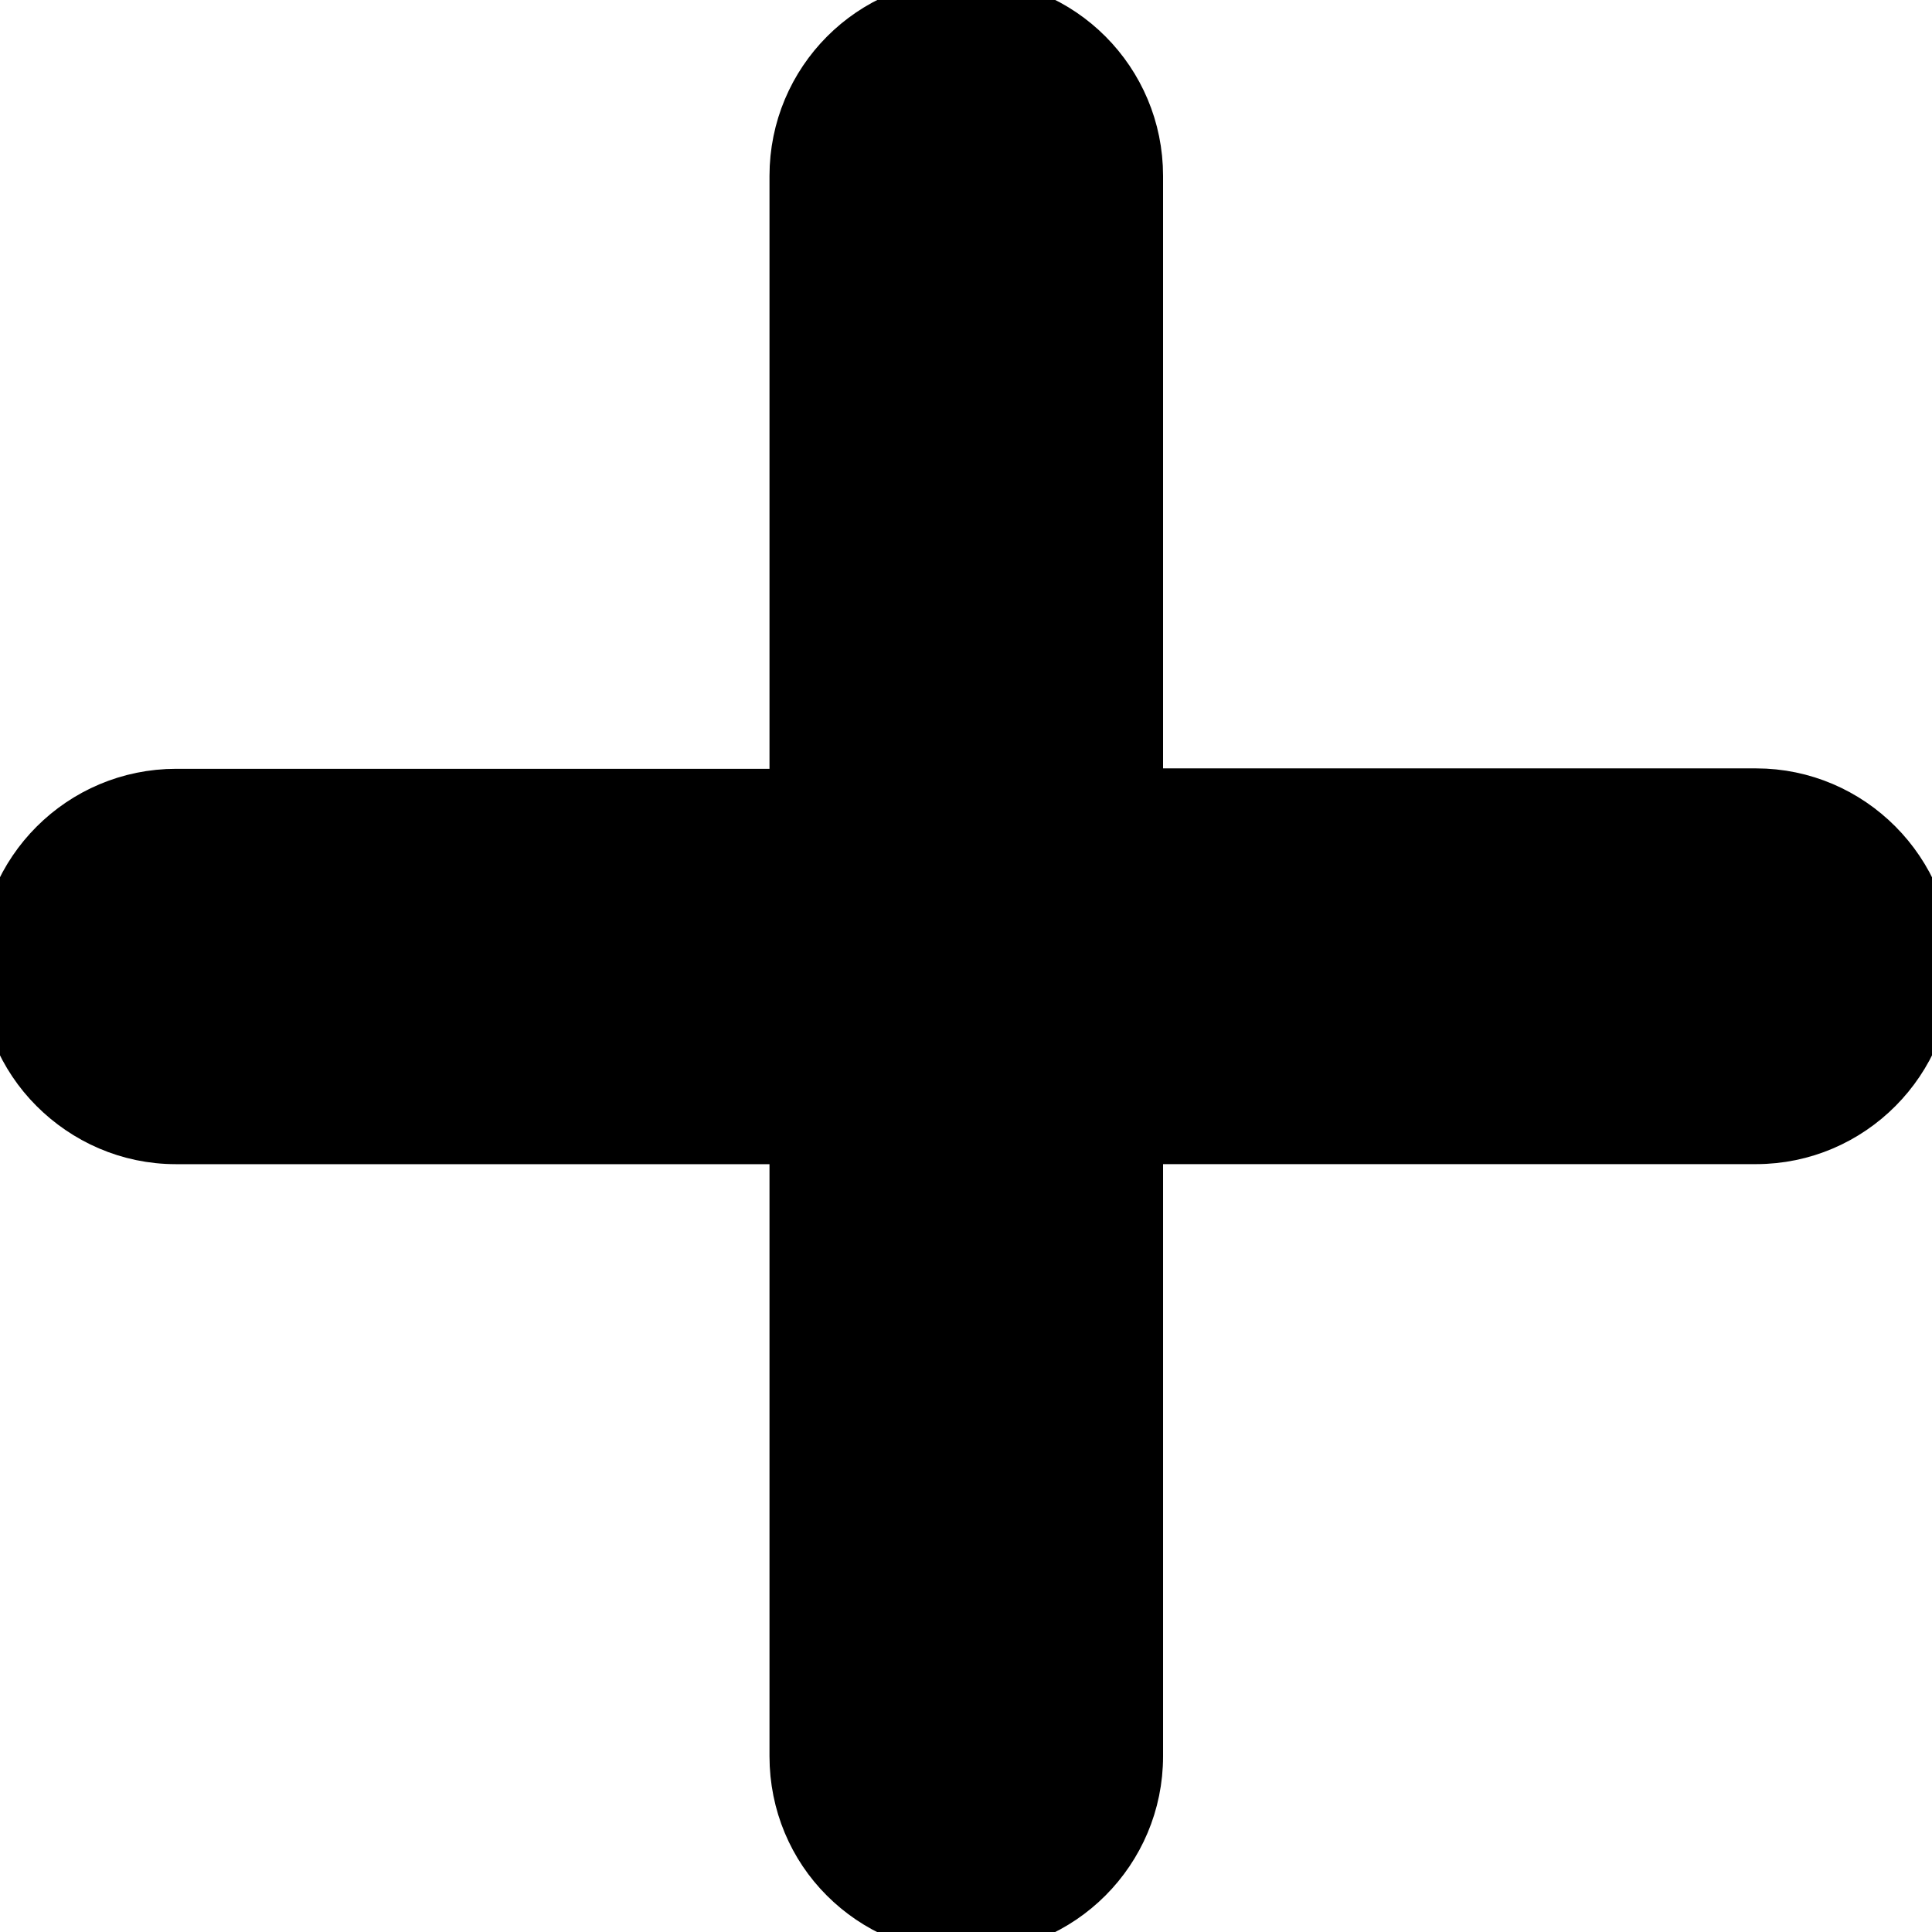 <svg xmlns="http://www.w3.org/2000/svg"
	 version="1.1" 
	 width="800" height="800" 
	 viewBox="0 0 45.402 45.402">
  <g>
    <path d="M41.267,18.557h-14.435v-14.423c0,-2.283,-1.842,-4.134,-4.125,-4.134c-2.283,0,-4.124,1.851,-4.124,4.135v14.432h-14.442c-2.283,0,-4.139,1.851,-4.138,4.135c-0.001,1.141,0.46,2.187,1.207,2.934c0.748,0.749,1.78,1.222,2.92,1.222h14.453v14.412c0,1.142,0.453,2.176,1.201,2.922c0.748,0.748,1.777,1.211,2.919,1.211c2.282,0,4.129,-1.851,4.129,-4.133v-14.413h14.435c2.283,0,4.134,-1.867,4.133,-4.15c-0.001,-2.282,-1.852,-4.15,-4.133,-4.15z" stroke="#000000" />
  </g>
</svg>